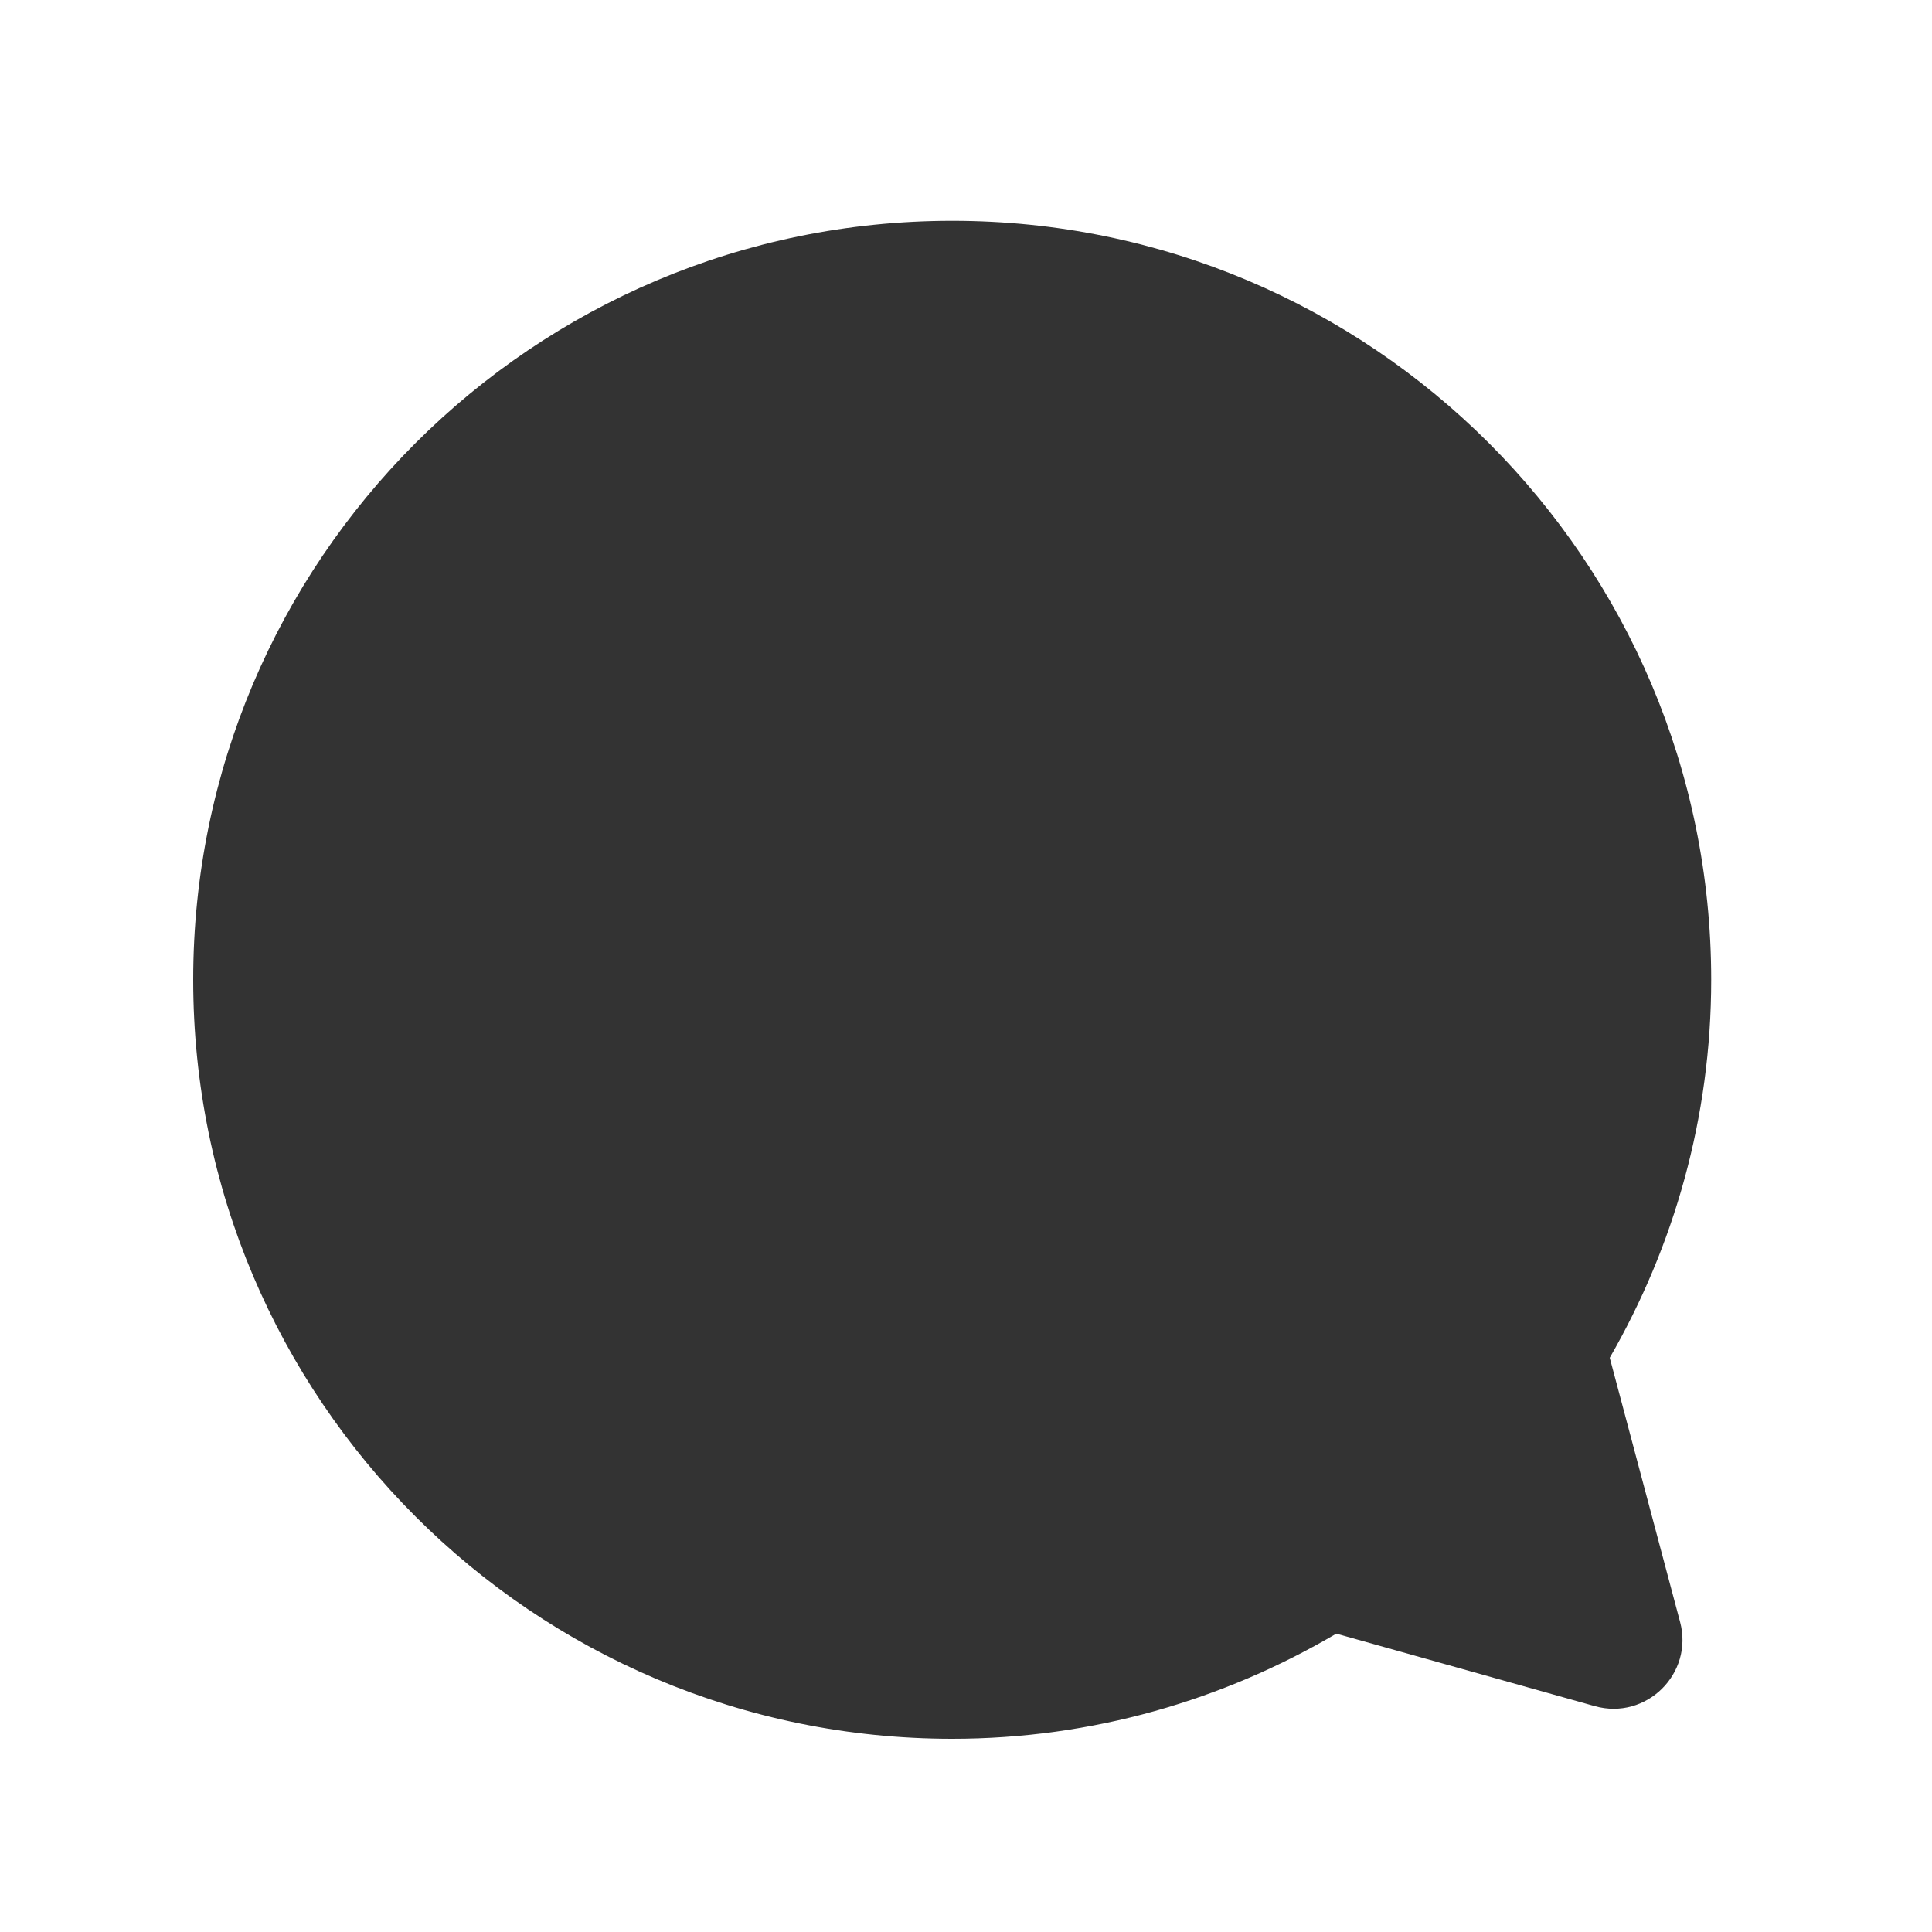<?xml version="1.0" encoding="UTF-8"?> <svg xmlns="http://www.w3.org/2000/svg" width="70" height="70" viewBox="0 0 70 70" fill="none"> <path fill-rule="evenodd" clip-rule="evenodd" d="M52.962 48.487L54.914 55.819L47.716 53.801L45.881 54.881C42.524 56.857 38.649 58 34.5 58C22.073 58 12 47.927 12 35.499C12 23.073 22.073 13 34.5 13C46.927 13 57 23.073 57 35.499C57 39.576 55.9 43.387 53.992 46.698L52.962 48.487ZM48.417 59.19C44.33 61.595 39.585 63 34.5 63C19.312 63 7 50.688 7 35.499C7 20.312 19.312 8 34.5 8C49.689 8 62 20.312 62 35.499C62 40.491 60.65 45.159 58.324 49.195L60.873 58.767C61.371 60.637 59.646 62.34 57.782 61.817L48.417 59.19Z" fill="#333333"></path> <path d="M10.938 29.438L12.25 44.312L15.312 52.188L32.812 60.062L48.562 55.688L57.312 57.875L54.688 48.688L58.625 38.625L55.562 23.312L44.188 13.25L31.062 11.938L20.125 15.875L10.938 29.438Z" fill="#333333"></path> </svg> 